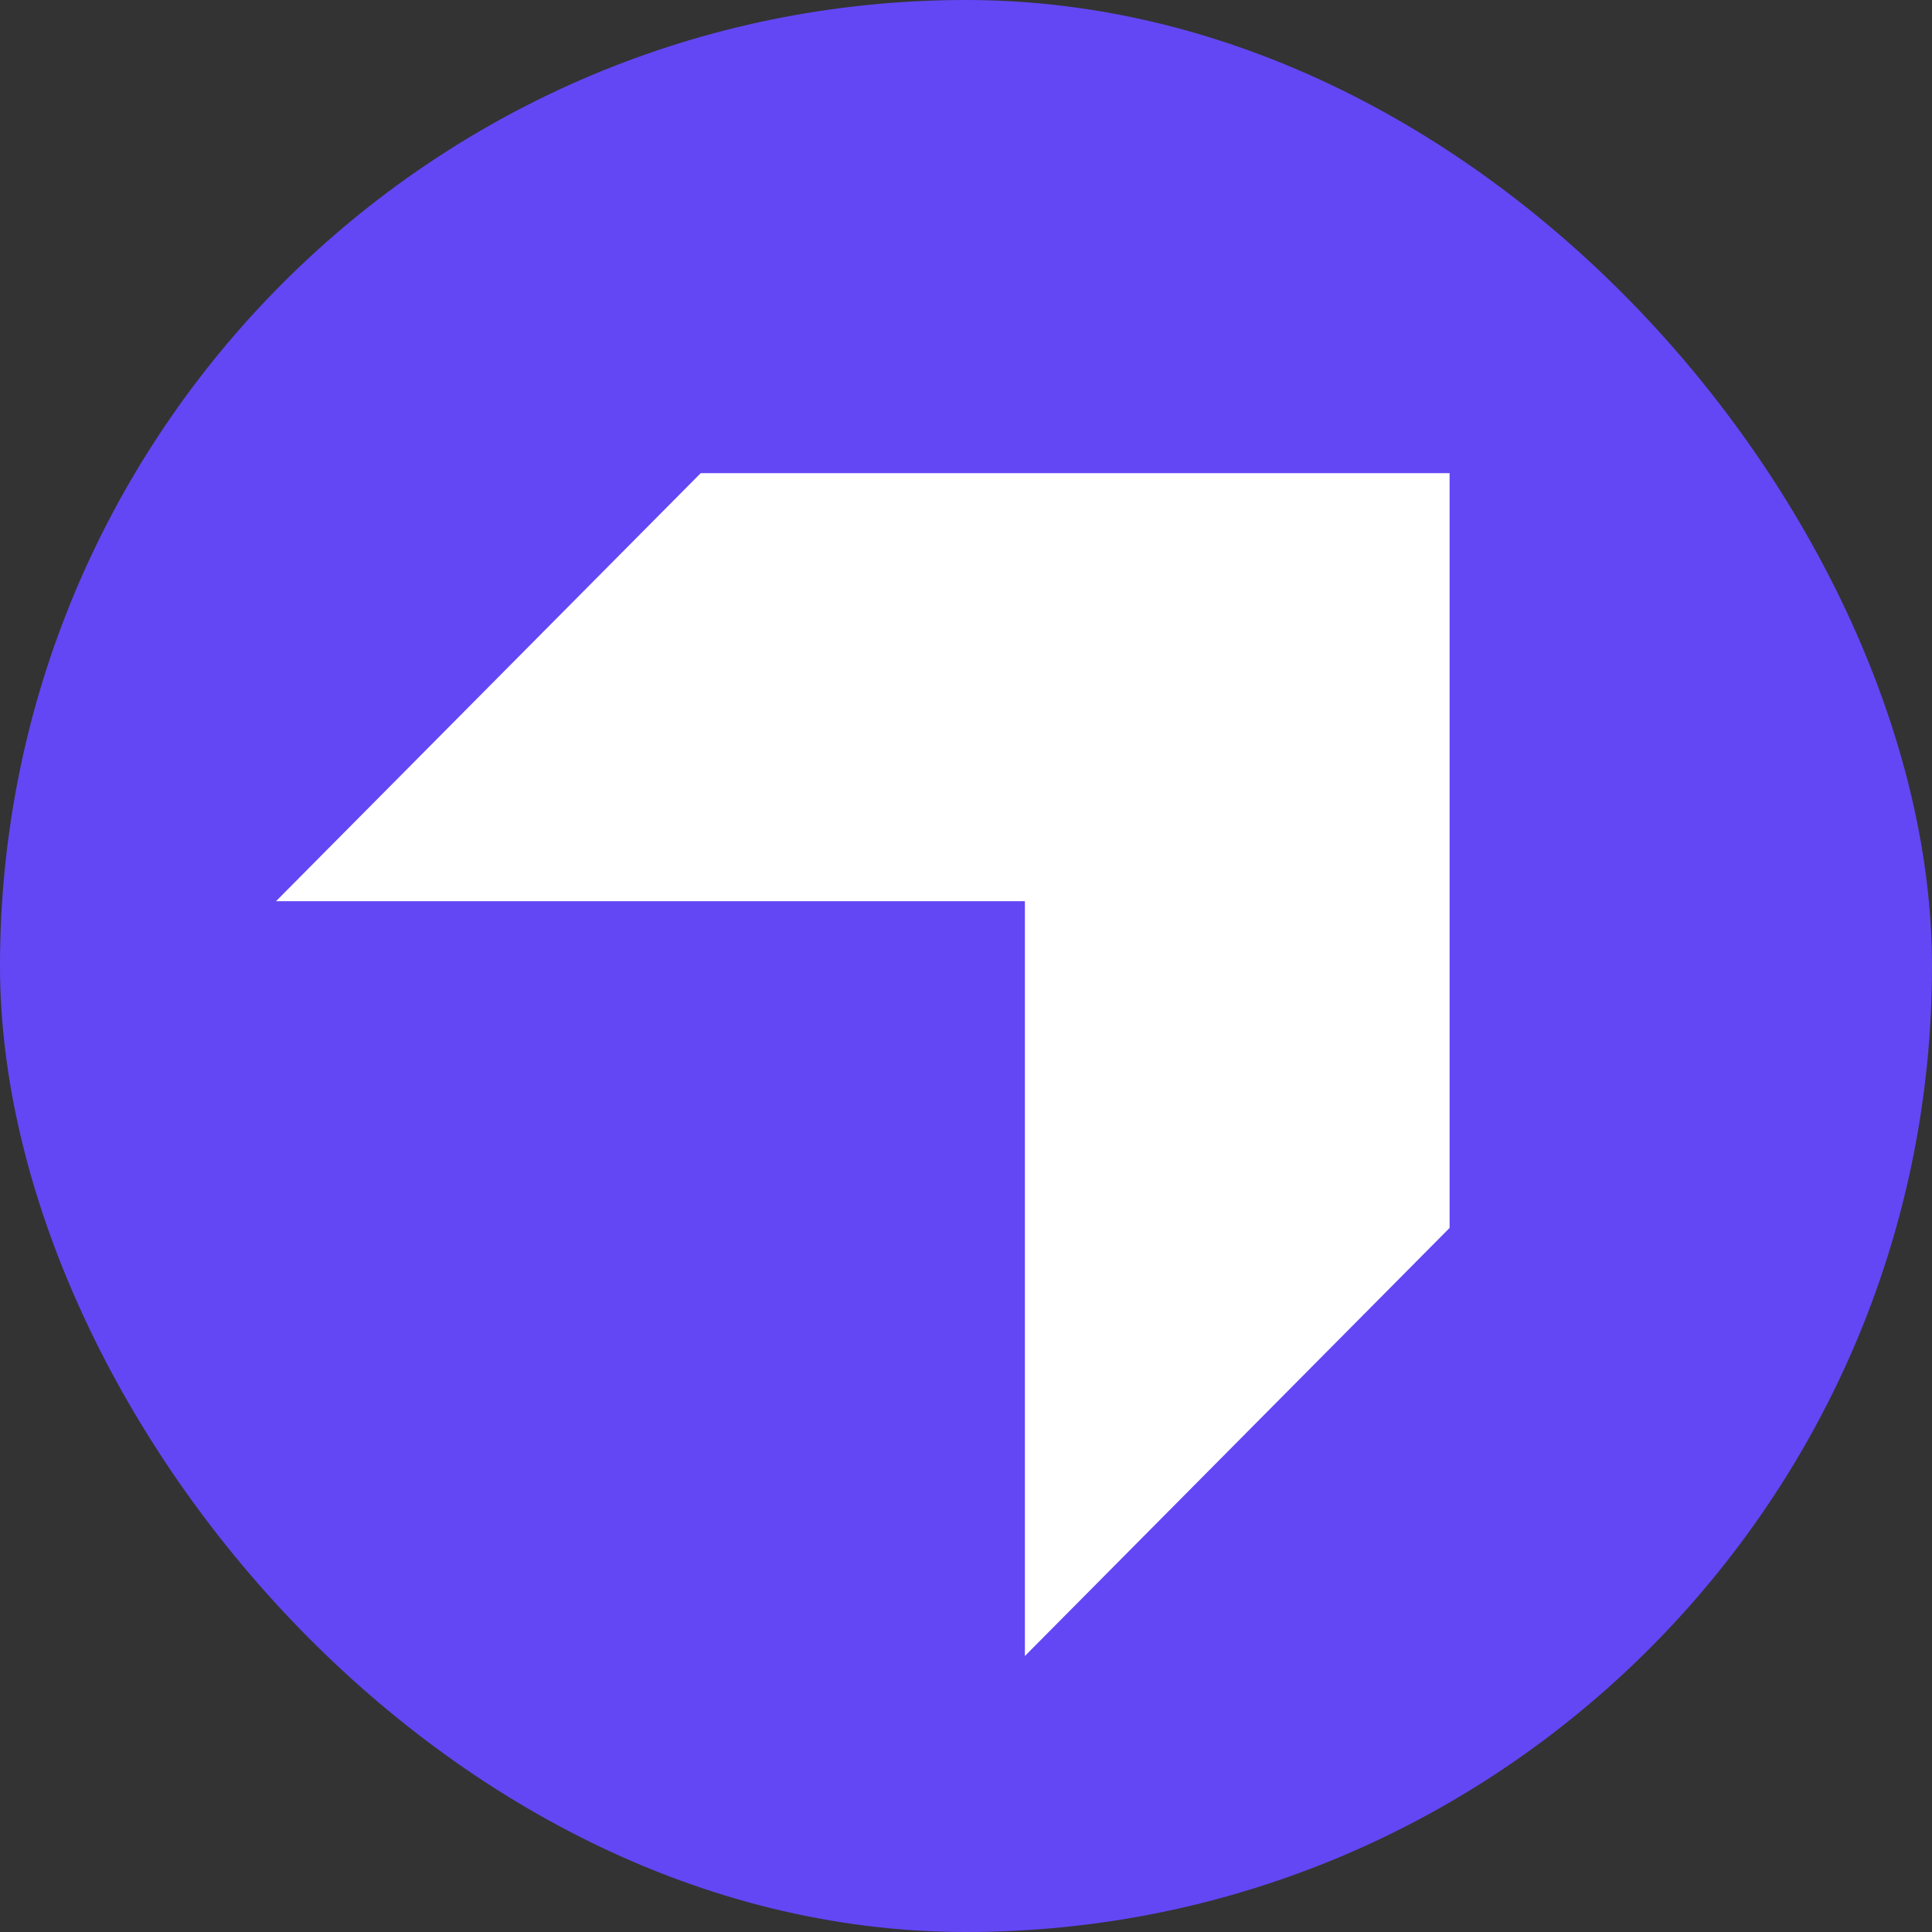 <svg width="140" height="140" viewBox="0 0 140 140" fill="none" xmlns="http://www.w3.org/2000/svg">
<rect x="0" y="0" width="140" height="140" fill="#333333" stroke="none"/>
<rect width="140" height="140" rx="70" fill="#6347F5"/>
<path d="M50.777 34.286L20 65.305L74.267 65.305V120L105.043 88.981V34.286H50.777Z" fill="white"/>
</svg>
